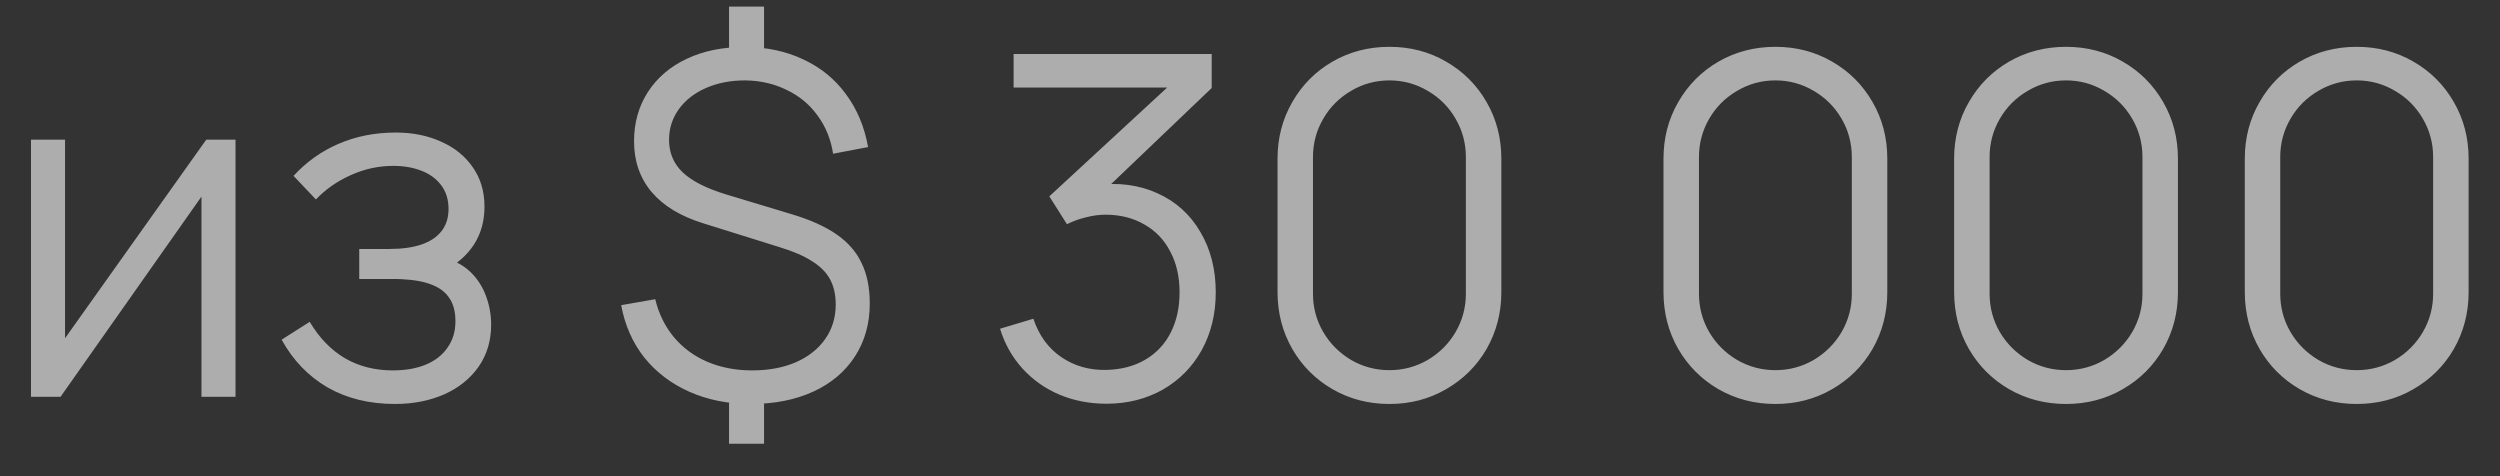 <?xml version="1.0" encoding="UTF-8"?> <svg xmlns="http://www.w3.org/2000/svg" width="63" height="12" viewBox="0 0 63 12" fill="none"><rect x="0" y="0" width="63" height="12" fill="#333333" stroke="none"/> <path opacity="0.6" d="M5.935 3.52V10H5.077V4.954L1.525 10H0.781V3.52H1.639V8.524L5.197 3.52H5.935ZM9.953 10.18C9.305 10.18 8.737 10.04 8.249 9.76C7.765 9.476 7.381 9.076 7.097 8.56L7.805 8.11C8.045 8.514 8.341 8.82 8.693 9.028C9.045 9.232 9.447 9.334 9.899 9.334C10.215 9.334 10.491 9.286 10.727 9.19C10.967 9.09 11.151 8.946 11.279 8.758C11.411 8.57 11.477 8.35 11.477 8.098C11.477 7.858 11.427 7.664 11.327 7.516C11.231 7.368 11.087 7.256 10.895 7.18C10.703 7.1 10.449 7.052 10.133 7.036C10.085 7.032 10.033 7.03 9.977 7.03C9.925 7.03 9.873 7.03 9.821 7.03H9.053V6.274H9.809C10.125 6.274 10.391 6.238 10.607 6.166C10.827 6.094 10.997 5.984 11.117 5.836C11.241 5.684 11.303 5.494 11.303 5.266C11.303 5.03 11.241 4.83 11.117 4.666C10.993 4.502 10.825 4.38 10.613 4.3C10.405 4.22 10.171 4.18 9.911 4.18C9.539 4.18 9.181 4.258 8.837 4.414C8.497 4.566 8.205 4.77 7.961 5.026L7.397 4.432C7.725 4.076 8.105 3.806 8.537 3.622C8.973 3.434 9.453 3.34 9.977 3.34C10.397 3.34 10.775 3.416 11.111 3.568C11.451 3.716 11.719 3.932 11.915 4.216C12.111 4.496 12.209 4.826 12.209 5.206C12.209 5.57 12.121 5.888 11.945 6.16C11.773 6.428 11.521 6.65 11.189 6.826L11.141 6.496C11.413 6.548 11.641 6.658 11.825 6.826C12.009 6.994 12.147 7.198 12.239 7.438C12.331 7.678 12.377 7.926 12.377 8.182C12.377 8.586 12.271 8.94 12.059 9.244C11.847 9.544 11.557 9.776 11.189 9.94C10.821 10.1 10.409 10.18 9.953 10.18ZM18.372 11.182V9.814H19.254V11.182H18.372ZM18.372 1.54V0.166H19.254V1.54H18.372ZM18.918 10.18C18.35 10.18 17.836 10.078 17.376 9.874C16.916 9.67 16.536 9.382 16.236 9.01C15.94 8.634 15.746 8.194 15.654 7.69L16.512 7.54C16.6 7.904 16.756 8.222 16.98 8.494C17.208 8.766 17.49 8.974 17.826 9.118C18.166 9.262 18.542 9.334 18.954 9.334C19.37 9.334 19.736 9.266 20.052 9.13C20.372 8.99 20.62 8.794 20.796 8.542C20.972 8.29 21.06 8 21.06 7.672C21.06 7.424 21.012 7.212 20.916 7.036C20.82 6.86 20.668 6.708 20.46 6.58C20.256 6.448 19.982 6.33 19.638 6.226L17.718 5.626C17.15 5.45 16.718 5.188 16.422 4.84C16.126 4.488 15.978 4.062 15.978 3.562C15.978 3.094 16.094 2.68 16.326 2.32C16.562 1.956 16.89 1.676 17.31 1.48C17.734 1.28 18.222 1.182 18.774 1.186C19.318 1.186 19.808 1.29 20.244 1.498C20.684 1.702 21.042 1.994 21.318 2.374C21.598 2.75 21.784 3.194 21.876 3.706L20.994 3.874C20.938 3.51 20.808 3.19 20.604 2.914C20.404 2.634 20.144 2.418 19.824 2.266C19.508 2.11 19.158 2.03 18.774 2.026C18.41 2.026 18.082 2.09 17.79 2.218C17.498 2.346 17.27 2.524 17.106 2.752C16.942 2.98 16.86 3.238 16.86 3.526C16.86 3.85 16.974 4.122 17.202 4.342C17.434 4.562 17.8 4.748 18.3 4.9L19.95 5.398C20.418 5.538 20.796 5.708 21.084 5.908C21.372 6.108 21.582 6.35 21.714 6.634C21.85 6.914 21.918 7.252 21.918 7.648C21.918 8.152 21.794 8.596 21.546 8.98C21.298 9.364 20.948 9.66 20.496 9.868C20.044 10.076 19.518 10.18 18.918 10.18ZM27.883 10.174C27.459 10.174 27.065 10.098 26.701 9.946C26.341 9.794 26.031 9.576 25.771 9.292C25.511 9.008 25.321 8.672 25.201 8.284L26.041 8.032C26.181 8.452 26.415 8.774 26.743 8.998C27.071 9.222 27.447 9.33 27.871 9.322C28.251 9.314 28.581 9.228 28.861 9.064C29.141 8.9 29.355 8.672 29.503 8.38C29.651 8.088 29.725 7.75 29.725 7.366C29.725 6.974 29.647 6.632 29.491 6.34C29.339 6.044 29.121 5.816 28.837 5.656C28.553 5.492 28.227 5.41 27.859 5.41C27.703 5.41 27.539 5.432 27.367 5.476C27.199 5.516 27.039 5.574 26.887 5.65L26.443 4.948L29.803 1.846L29.947 2.206H25.543V1.36H30.535V2.218L27.607 5.014L27.595 4.666C28.179 4.59 28.703 4.658 29.167 4.87C29.631 5.078 29.991 5.402 30.247 5.842C30.507 6.278 30.637 6.786 30.637 7.366C30.637 7.91 30.519 8.396 30.283 8.824C30.047 9.248 29.719 9.58 29.299 9.82C28.879 10.056 28.407 10.174 27.883 10.174ZM35.014 10.18C34.489 10.18 34.011 10.056 33.58 9.808C33.151 9.56 32.813 9.222 32.566 8.794C32.318 8.362 32.194 7.884 32.194 7.36V4C32.194 3.476 32.318 3 32.566 2.572C32.813 2.14 33.151 1.8 33.58 1.552C34.011 1.304 34.489 1.18 35.014 1.18C35.538 1.18 36.014 1.304 36.441 1.552C36.873 1.8 37.214 2.14 37.462 2.572C37.709 3 37.834 3.476 37.834 4V7.36C37.834 7.884 37.709 8.362 37.462 8.794C37.214 9.222 36.873 9.56 36.441 9.808C36.014 10.056 35.538 10.18 35.014 10.18ZM35.014 9.328C35.361 9.328 35.684 9.242 35.98 9.07C36.276 8.894 36.51 8.66 36.681 8.368C36.853 8.072 36.94 7.75 36.94 7.402V3.958C36.94 3.61 36.853 3.288 36.681 2.992C36.51 2.696 36.276 2.462 35.98 2.29C35.684 2.114 35.361 2.026 35.014 2.026C34.666 2.026 34.343 2.114 34.047 2.29C33.752 2.462 33.517 2.696 33.346 2.992C33.173 3.288 33.087 3.61 33.087 3.958V7.402C33.087 7.75 33.173 8.072 33.346 8.368C33.517 8.66 33.752 8.894 34.047 9.07C34.343 9.242 34.666 9.328 35.014 9.328ZM44.74 10.18C44.216 10.18 43.738 10.056 43.306 9.808C42.878 9.56 42.54 9.222 42.292 8.794C42.044 8.362 41.92 7.884 41.92 7.36V4C41.92 3.476 42.044 3 42.292 2.572C42.54 2.14 42.878 1.8 43.306 1.552C43.738 1.304 44.216 1.18 44.74 1.18C45.264 1.18 45.74 1.304 46.168 1.552C46.6 1.8 46.94 2.14 47.188 2.572C47.436 3 47.56 3.476 47.56 4V7.36C47.56 7.884 47.436 8.362 47.188 8.794C46.94 9.222 46.6 9.56 46.168 9.808C45.74 10.056 45.264 10.18 44.74 10.18ZM44.74 9.328C45.088 9.328 45.41 9.242 45.706 9.07C46.002 8.894 46.236 8.66 46.408 8.368C46.58 8.072 46.666 7.75 46.666 7.402V3.958C46.666 3.61 46.58 3.288 46.408 2.992C46.236 2.696 46.002 2.462 45.706 2.29C45.41 2.114 45.088 2.026 44.74 2.026C44.392 2.026 44.07 2.114 43.774 2.29C43.478 2.462 43.244 2.696 43.072 2.992C42.9 3.288 42.814 3.61 42.814 3.958V7.402C42.814 7.75 42.9 8.072 43.072 8.368C43.244 8.66 43.478 8.894 43.774 9.07C44.07 9.242 44.392 9.328 44.74 9.328ZM52.064 10.18C51.54 10.18 51.062 10.056 50.63 9.808C50.202 9.56 49.864 9.222 49.616 8.794C49.368 8.362 49.244 7.884 49.244 7.36V4C49.244 3.476 49.368 3 49.616 2.572C49.864 2.14 50.202 1.8 50.63 1.552C51.062 1.304 51.54 1.18 52.064 1.18C52.588 1.18 53.064 1.304 53.492 1.552C53.924 1.8 54.264 2.14 54.512 2.572C54.76 3 54.884 3.476 54.884 4V7.36C54.884 7.884 54.76 8.362 54.512 8.794C54.264 9.222 53.924 9.56 53.492 9.808C53.064 10.056 52.588 10.18 52.064 10.18ZM52.064 9.328C52.412 9.328 52.734 9.242 53.03 9.07C53.326 8.894 53.56 8.66 53.732 8.368C53.904 8.072 53.99 7.75 53.99 7.402V3.958C53.99 3.61 53.904 3.288 53.732 2.992C53.56 2.696 53.326 2.462 53.03 2.29C52.734 2.114 52.412 2.026 52.064 2.026C51.716 2.026 51.394 2.114 51.098 2.29C50.802 2.462 50.568 2.696 50.396 2.992C50.224 3.288 50.138 3.61 50.138 3.958V7.402C50.138 7.75 50.224 8.072 50.396 8.368C50.568 8.66 50.802 8.894 51.098 9.07C51.394 9.242 51.716 9.328 52.064 9.328ZM59.389 10.18C58.864 10.18 58.386 10.056 57.955 9.808C57.526 9.56 57.188 9.222 56.941 8.794C56.693 8.362 56.569 7.884 56.569 7.36V4C56.569 3.476 56.693 3 56.941 2.572C57.188 2.14 57.526 1.8 57.955 1.552C58.386 1.304 58.864 1.18 59.389 1.18C59.913 1.18 60.389 1.304 60.816 1.552C61.248 1.8 61.589 2.14 61.837 2.572C62.084 3 62.209 3.476 62.209 4V7.36C62.209 7.884 62.084 8.362 61.837 8.794C61.589 9.222 61.248 9.56 60.816 9.808C60.389 10.056 59.913 10.18 59.389 10.18ZM59.389 9.328C59.736 9.328 60.059 9.242 60.355 9.07C60.651 8.894 60.885 8.66 61.056 8.368C61.228 8.072 61.315 7.75 61.315 7.402V3.958C61.315 3.61 61.228 3.288 61.056 2.992C60.885 2.696 60.651 2.462 60.355 2.29C60.059 2.114 59.736 2.026 59.389 2.026C59.041 2.026 58.718 2.114 58.422 2.29C58.127 2.462 57.892 2.696 57.721 2.992C57.548 3.288 57.462 3.61 57.462 3.958V7.402C57.462 7.75 57.548 8.072 57.721 8.368C57.892 8.66 58.127 8.894 58.422 9.07C58.718 9.242 59.041 9.328 59.389 9.328Z" fill="white"></path> </svg> 